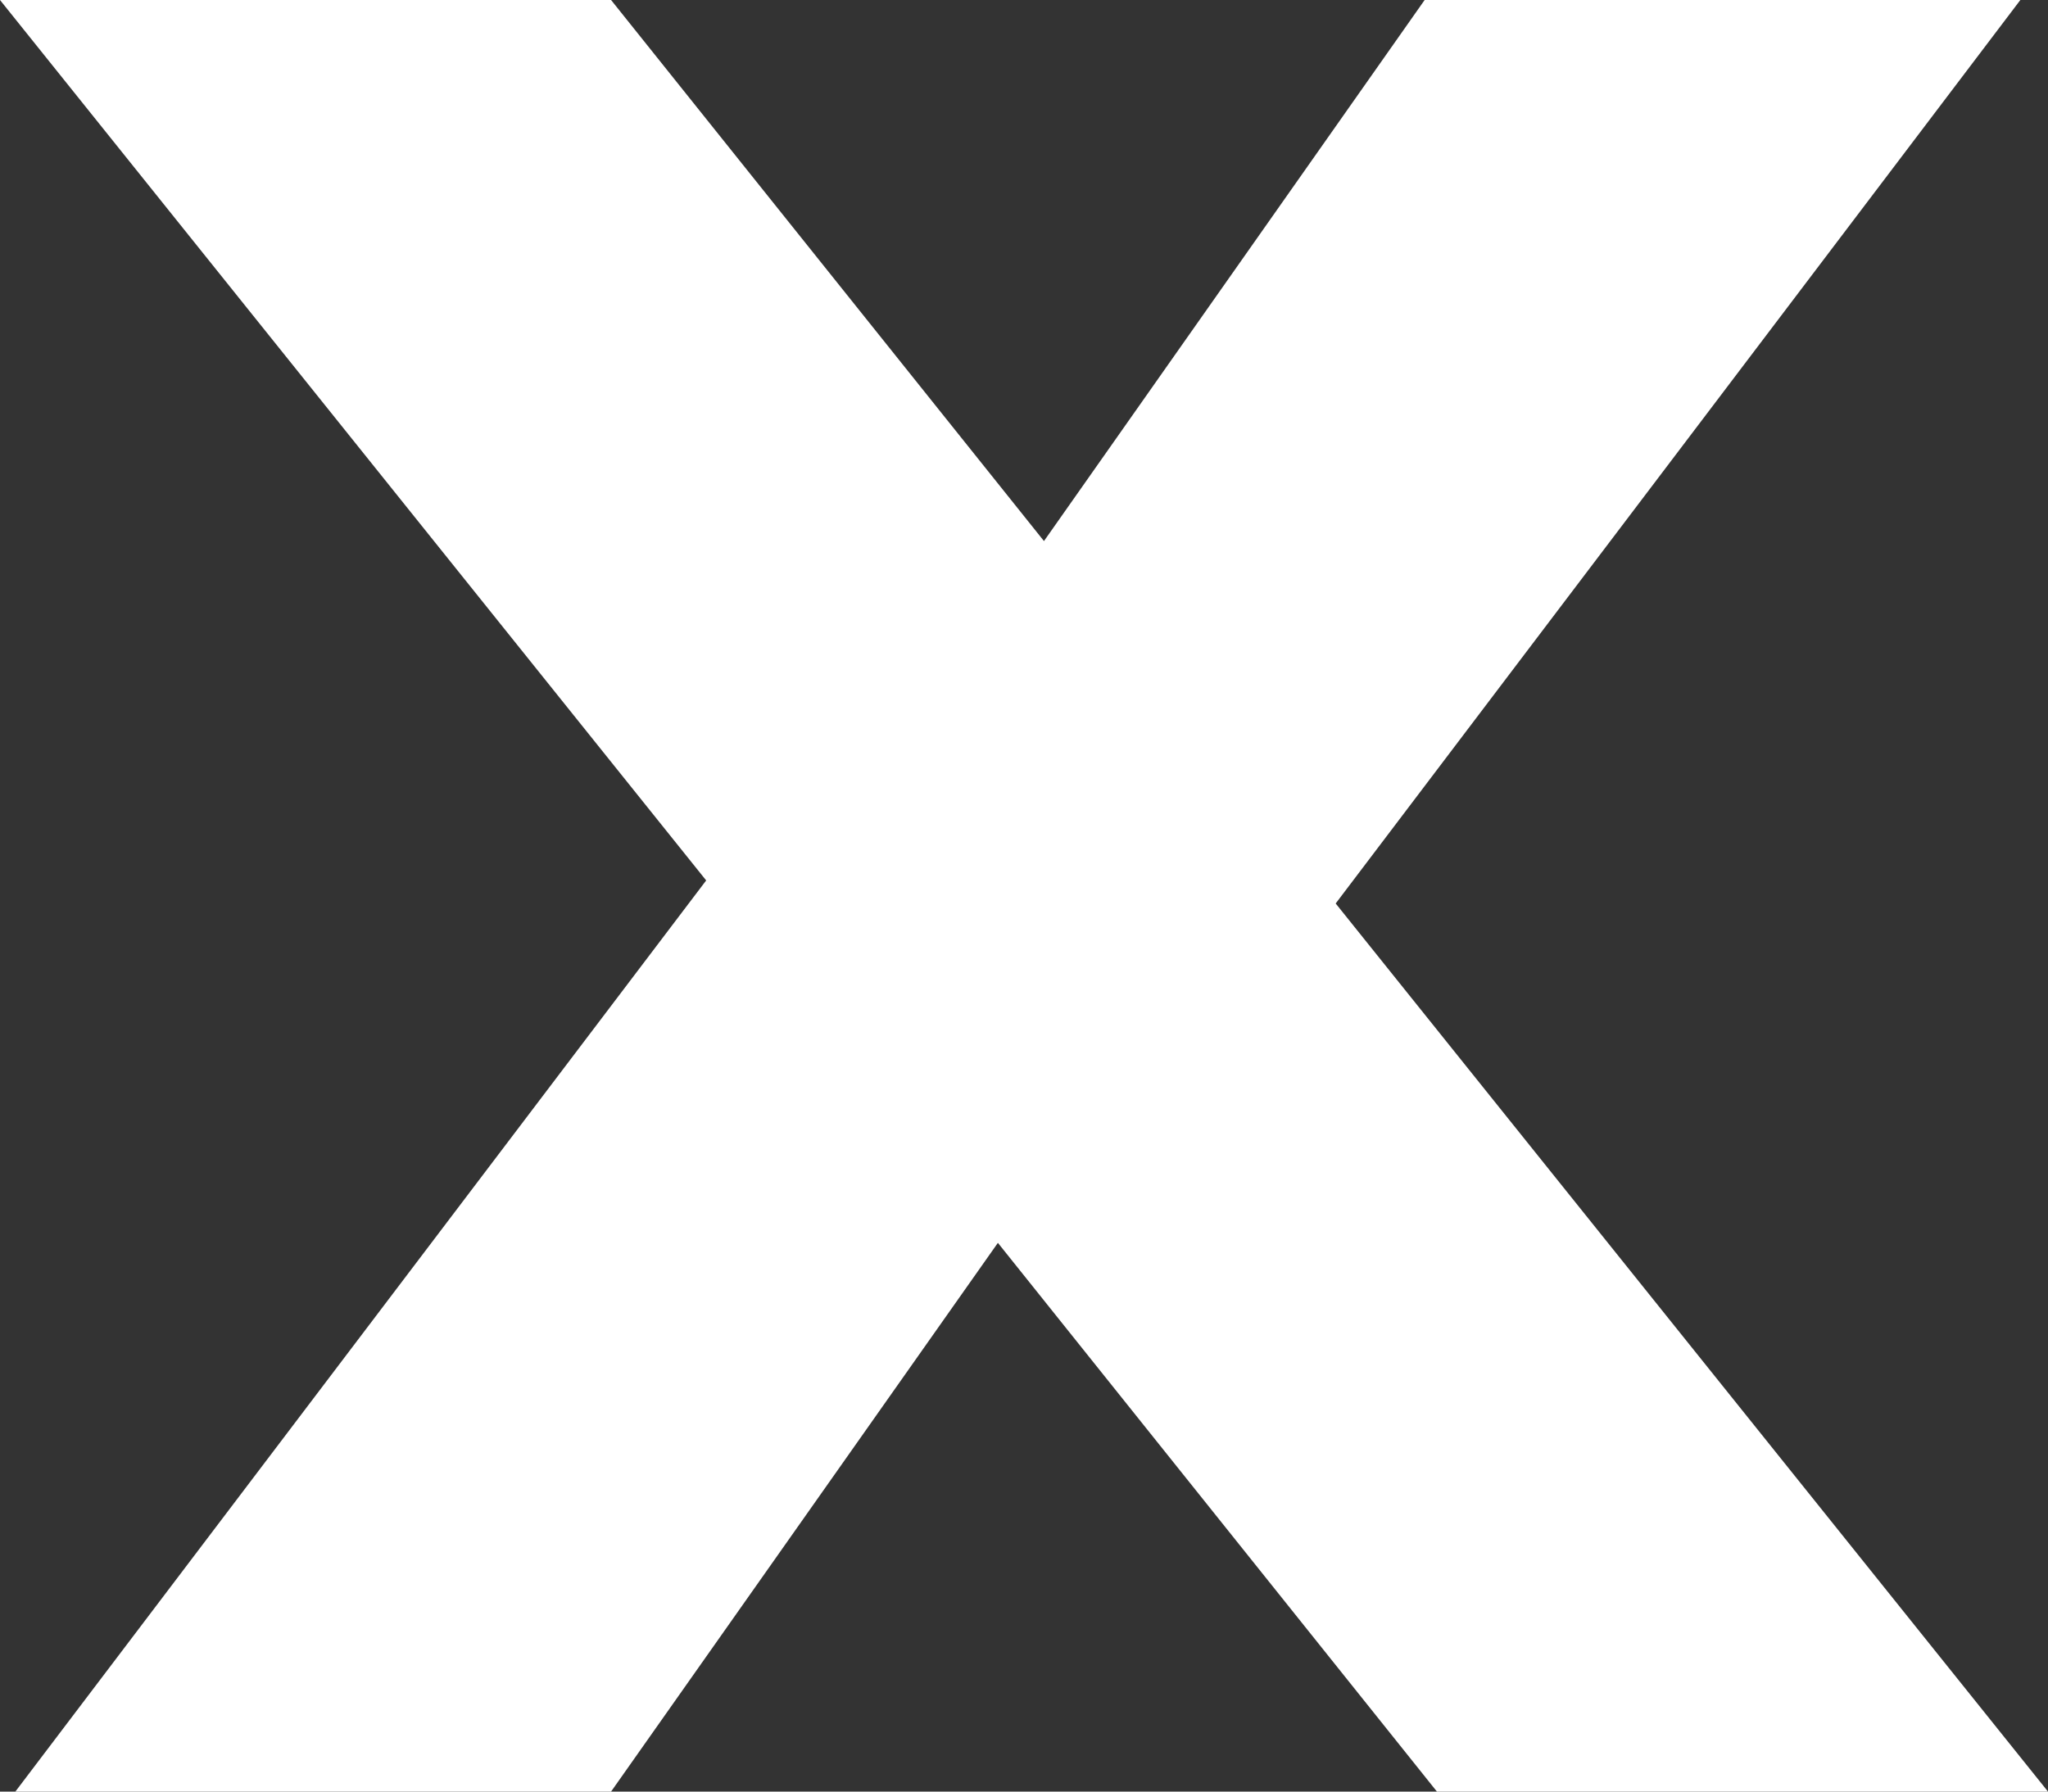 <svg width="16" height="14" viewBox="0 0 16 14" fill="none" xmlns="http://www.w3.org/2000/svg">
<rect x="0" y="0" width="16" height="14" fill="#333333" stroke="none"/>
<path d="M11.226 14L7.796 9.712L4.774 14H0.12L5.517 6.88L0 0H4.774L8.156 4.228L11.13 0H15.784L10.435 7.06L16 14H11.226Z" fill="white"/>
</svg>
